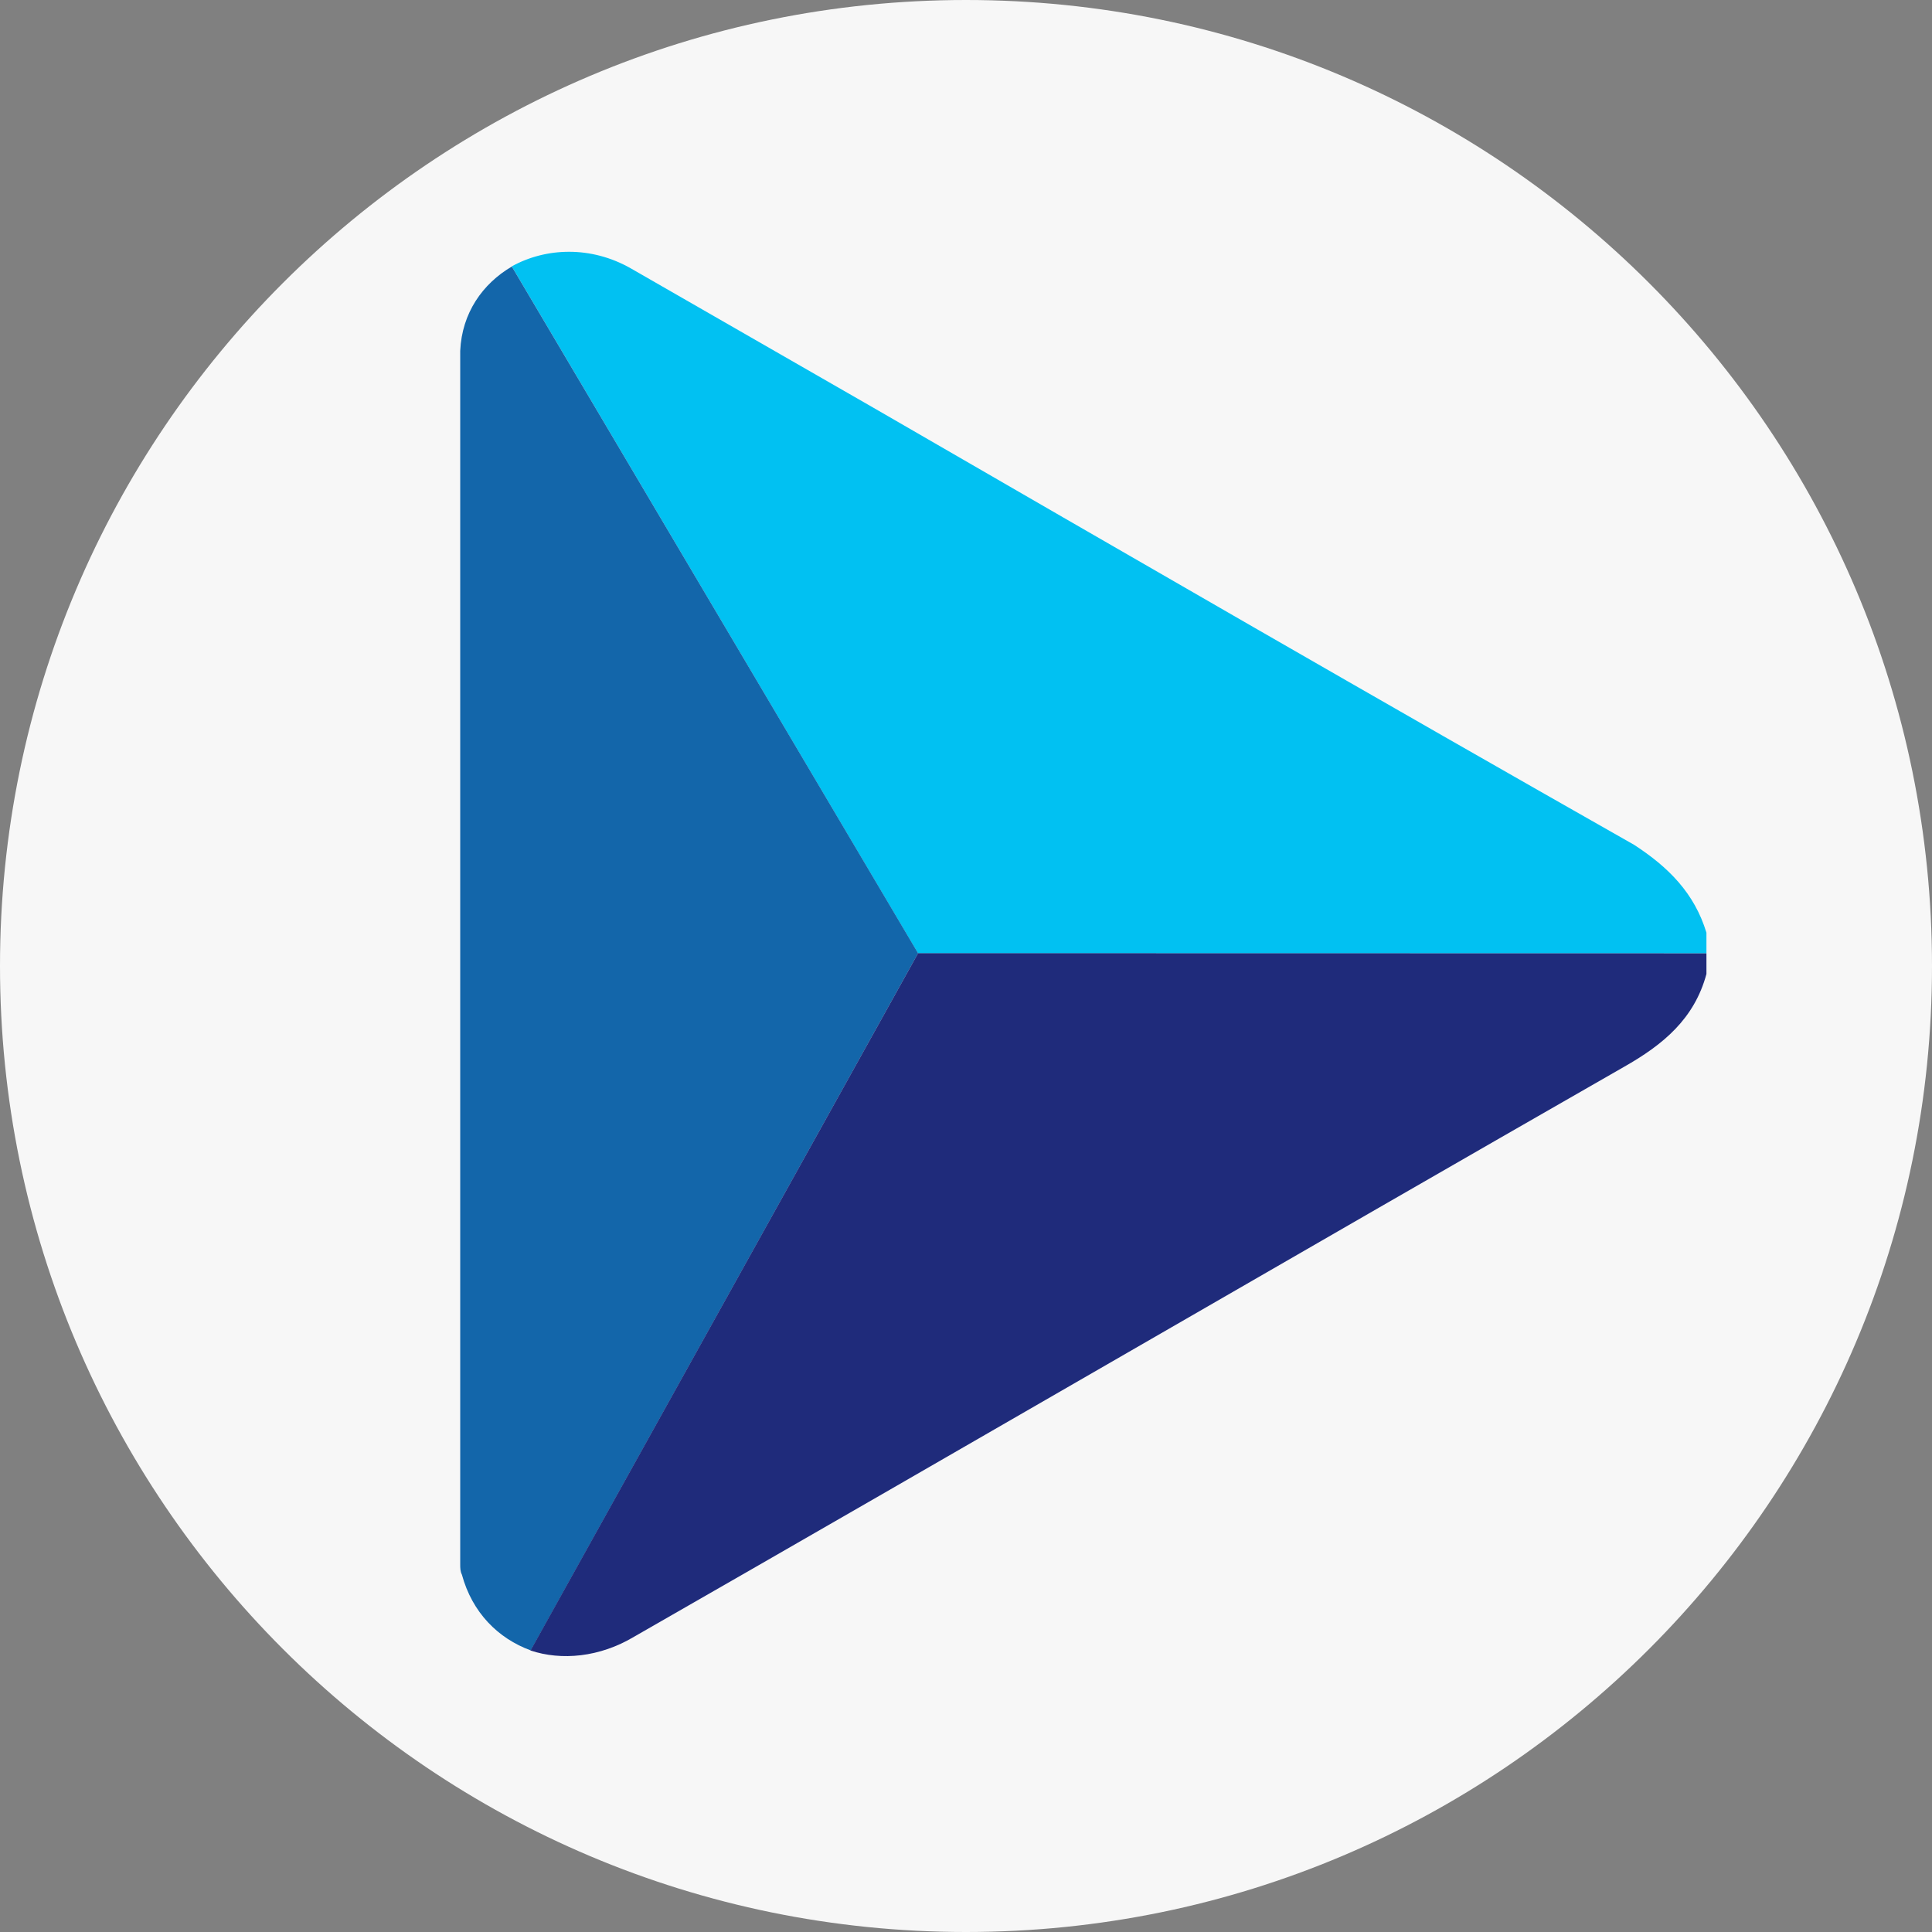 <svg width="24" height="24" viewBox="0 0 24 24" fill="none" xmlns="http://www.w3.org/2000/svg">
<rect x="0" y="0" width="24" height="24" fill="#808080" stroke="none"/>
<path d="M0 12C0 5.373 5.373 0 12 0C18.627 0 24 5.373 24 12C24 18.627 18.627 24 12 24C5.373 24 0 18.627 0 12Z" fill="#F7F7F7"/>
<path d="M21.198 11.586V11.843C17.948 11.843 14.676 11.843 11.404 11.843L6.357 3.309C6.785 3.073 7.342 3.054 7.833 3.332C8.838 3.91 9.843 4.487 10.848 5.064C13.992 6.882 17.135 8.699 20.3 10.495C20.727 10.773 21.048 11.094 21.198 11.586Z" fill="#01C1F2"/>
<path d="M11.405 11.842L6.593 20.502C6.187 20.353 5.866 20.032 5.738 19.561C5.717 19.519 5.717 19.476 5.717 19.433V4.358C5.738 3.888 5.995 3.524 6.358 3.311L11.405 11.842Z" fill="#1366AA"/>
<path d="M21.198 11.843V12.099C21.048 12.655 20.663 12.976 20.172 13.254C16.066 15.606 11.982 17.98 7.877 20.332C7.449 20.588 6.975 20.631 6.59 20.503L11.405 11.841C14.655 11.841 17.927 11.843 21.198 11.843Z" fill="#1F2B7B"/>
</svg>
